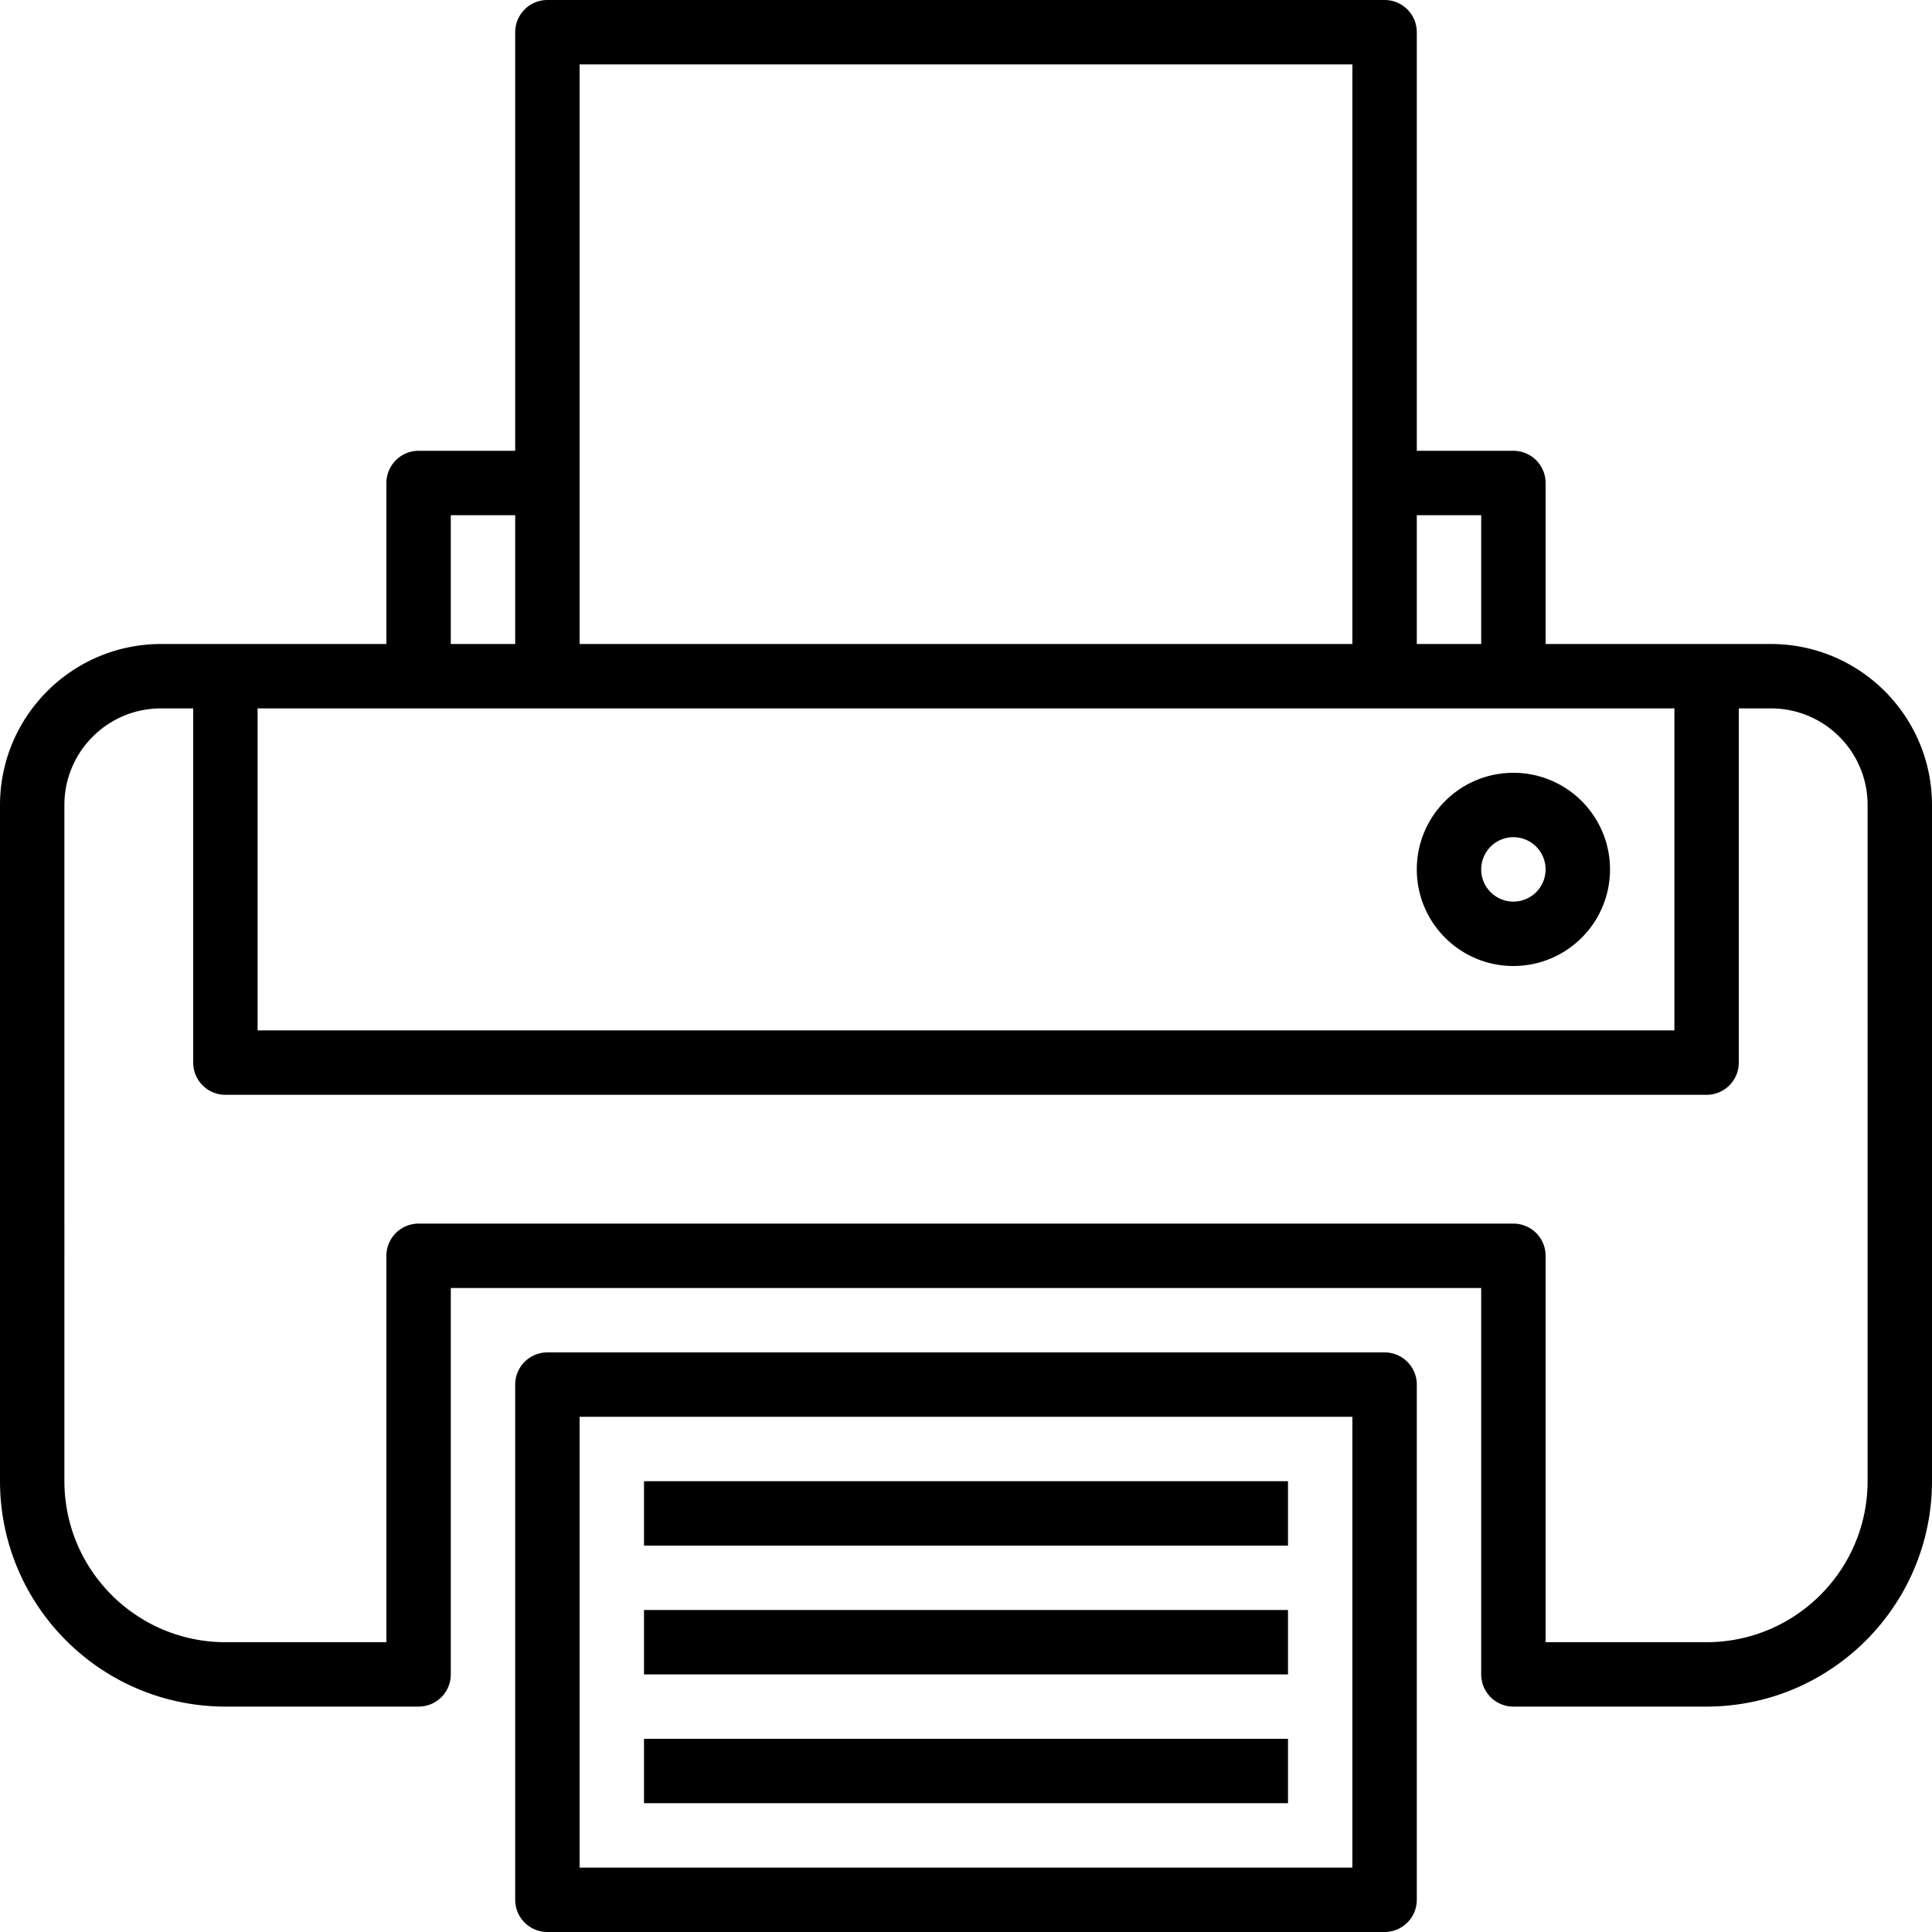 <svg height="640" viewBox="0 0 480 480" width="640" xmlns="http://www.w3.org/2000/svg"><path d="M376 240c13.254 0 24-10.746 24-24s-10.746-24-24-24-24 10.746-24 24 10.746 24 24 24zm0-32a8 8 0 110 16 8 8 0 010-16zm0 0"/><path d="M440 160h-56v-40a8 8 0 00-8-8h-24V8a8 8 0 00-8-8H136a8 8 0 00-8 8v104h-24a8 8 0 00-8 8v40H40c-22.082.027-39.973 17.918-40 40v168c.035 30.914 25.086 55.965 56 56h48a8 8 0 008-8v-96h256v96a8 8 0 008 8h48c30.914-.035 55.965-25.086 56-56V200c-.027-22.082-17.918-39.973-40-40zm-72-32v32h-16v-32zM144 16h192v144H144zm-32 112h16v32h-16zm304 48v80H64v-80zm48 192c-.027 22.082-17.918 39.973-40 40h-40v-96a8 8 0 00-8-8H104a8 8 0 00-8 8v96H56c-22.082-.027-39.973-17.918-40-40V200c0-13.254 10.746-24 24-24h8v88a8 8 0 008 8h368a8 8 0 008-8v-88h8c13.254 0 24 10.746 24 24zm0 0"/><path d="M344 480H136a8 8 0 01-8-8V344a8 8 0 018-8h208a8 8 0 018 8v128a8 8 0 01-8 8zm-200-16h192V352H144zm0 0"/><path d="M160 368h160v16H160zm0 0M160 400h160v16H160zm0 0M160 432h160v16H160zm0 0"/></svg>
